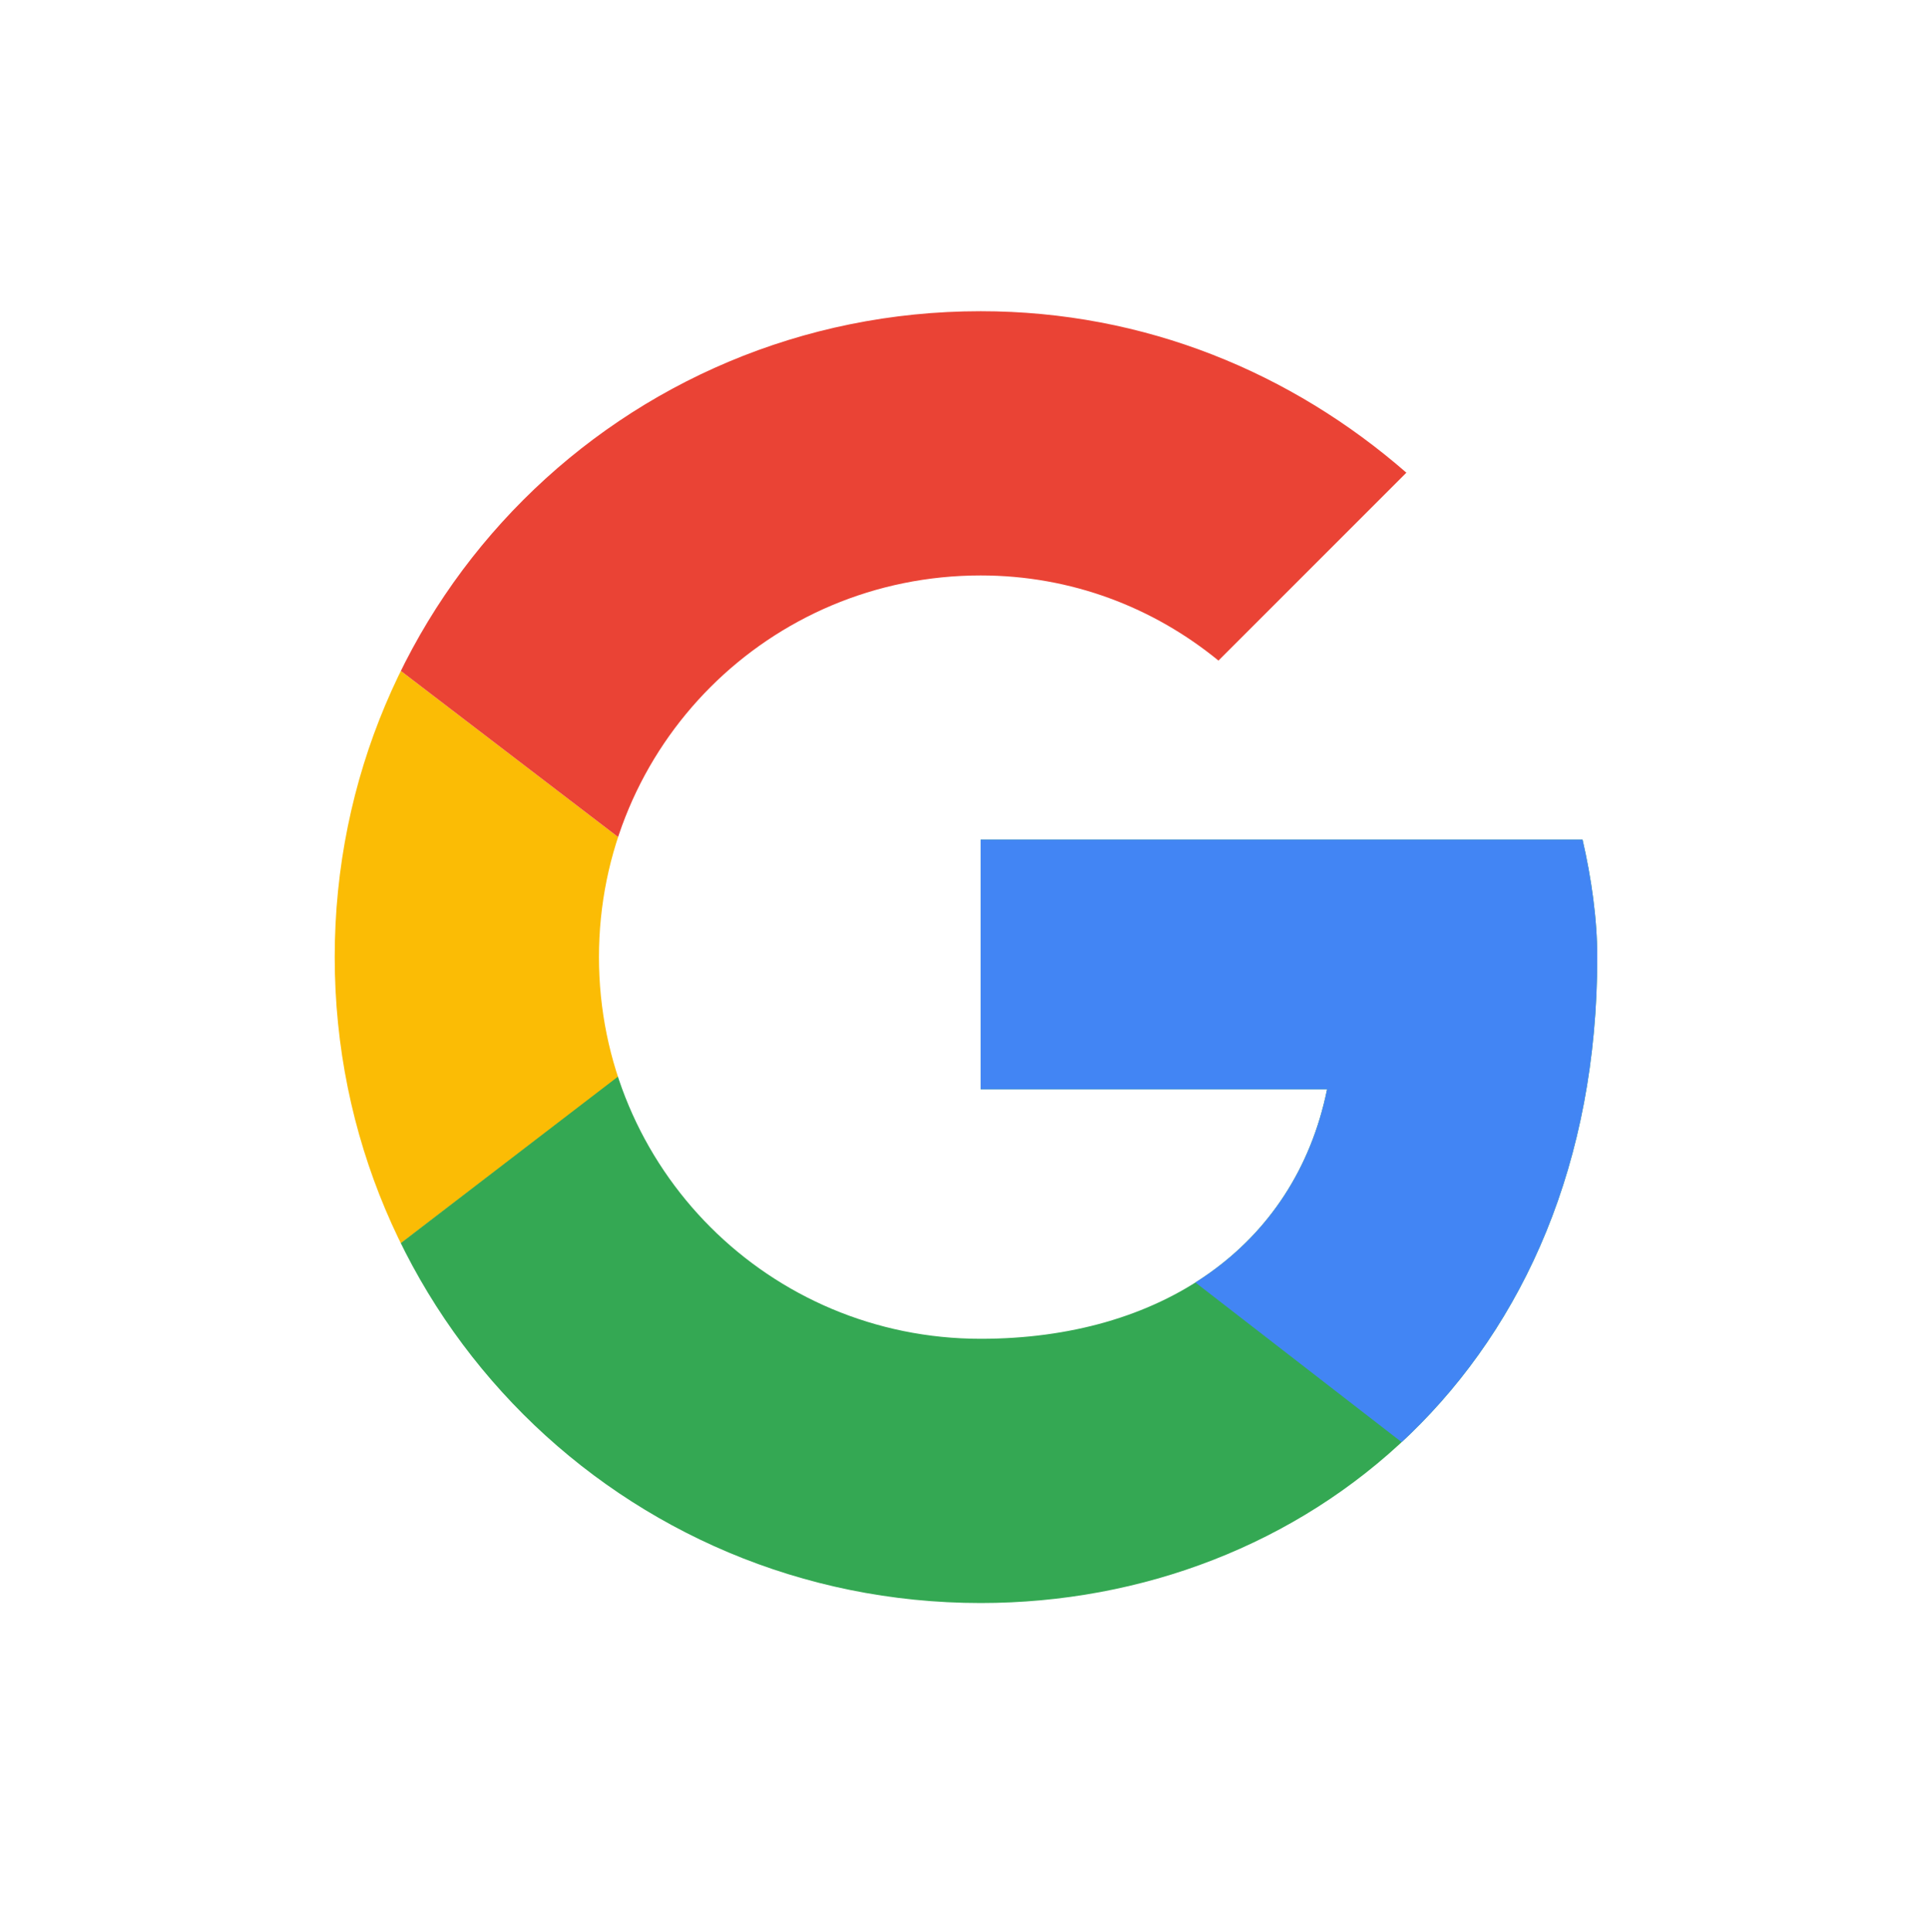 <?xml version="1.0" encoding="utf-8"?>
<!-- Generator: Adobe Illustrator 27.7.0, SVG Export Plug-In . SVG Version: 6.00 Build 0)  -->
<svg version="1.1" id="Слой_1" xmlns="http://www.w3.org/2000/svg" xmlns:xlink="http://www.w3.org/1999/xlink" x="0px" y="0px"
	 viewBox="0 0 65.7 65.8" style="enable-background:new 0 0 65.7 65.8;" xml:space="preserve">
<style type="text/css">
	.st0{clip-path:url(#SVGID_00000033367179157117073560000005143182155610468249_);fill:#FBBC05;}
	.st1{clip-path:url(#SVGID_00000114770959150040577720000008315250959941257373_);fill:#EA4335;}
	.st2{clip-path:url(#SVGID_00000130625082335783972230000009053467777993676988_);fill:#34A853;}
	.st3{clip-path:url(#SVGID_00000062893983033730010040000008159287934723286668_);fill:#4285F4;}
</style>
<g>
	<g>
		<defs>
			<path id="SVGID_1_" d="M53.9,28.6H33.4v8.5h11.8c-1.1,5.4-5.7,8.5-11.8,8.5c-7.2,0-13-5.8-13-13s5.8-13,13-13
				c3.1,0,5.9,1.1,8.1,2.9l6.4-6.4c-3.9-3.4-8.9-5.5-14.5-5.5c-12.2,0-22,9.8-22,22s9.8,22,22,22c11,0,21-8,21-22
				C54.4,31.3,54.2,29.9,53.9,28.6z"/>
		</defs>
		<clipPath id="SVGID_00000042730680831177541830000014501556242760970675_">
			<use xlink:href="#SVGID_1_"  style="overflow:visible;"/>
		</clipPath>
		<path style="clip-path:url(#SVGID_00000042730680831177541830000014501556242760970675_);fill:#FBBC05;" d="M9.4,45.6v-26l17,13
			L9.4,45.6z"/>
	</g>
	<g>
		<defs>
			<path id="SVGID_00000127748220189587130800000003223545540747037629_" d="M53.9,28.6H33.4v8.5h11.8c-1.1,5.4-5.7,8.5-11.8,8.5
				c-7.2,0-13-5.8-13-13s5.8-13,13-13c3.1,0,5.9,1.1,8.1,2.9l6.4-6.4c-3.9-3.4-8.9-5.5-14.5-5.5c-12.2,0-22,9.8-22,22s9.8,22,22,22
				c11,0,21-8,21-22C54.4,31.3,54.2,29.9,53.9,28.6z"/>
		</defs>
		<clipPath id="SVGID_00000059311723523838110660000004397500285441903287_">
			<use xlink:href="#SVGID_00000127748220189587130800000003223545540747037629_"  style="overflow:visible;"/>
		</clipPath>
		<path style="clip-path:url(#SVGID_00000059311723523838110660000004397500285441903287_);fill:#EA4335;" d="M9.4,19.6l17,13l7-6.1
			l24-3.9v-14h-48V19.6z"/>
	</g>
	<g>
		<g>
			<defs>
				<path id="SVGID_00000101103510437129885370000006537976238149961866_" d="M53.9,28.6H33.4v8.5h11.8c-1.1,5.4-5.7,8.5-11.8,8.5
					c-7.2,0-13-5.8-13-13s5.8-13,13-13c3.1,0,5.9,1.1,8.1,2.9l6.4-6.4c-3.9-3.4-8.9-5.5-14.5-5.5c-12.2,0-22,9.8-22,22s9.8,22,22,22
					c11,0,21-8,21-22C54.4,31.3,54.2,29.9,53.9,28.6z"/>
			</defs>
			<clipPath id="SVGID_00000176045510729240053070000009324658460471079844_">
				<use xlink:href="#SVGID_00000101103510437129885370000006537976238149961866_"  style="overflow:visible;"/>
			</clipPath>
			<path style="clip-path:url(#SVGID_00000176045510729240053070000009324658460471079844_);fill:#34A853;" d="M9.4,45.6l30-23
				l7.9,1l10.1-15v48h-48V45.6z"/>
		</g>
	</g>
	<g>
		<g>
			<defs>
				<path id="SVGID_00000090988799356562123110000010476557888744714880_" d="M53.9,28.6H33.4v8.5h11.8c-1.1,5.4-5.7,8.5-11.8,8.5
					c-7.2,0-13-5.8-13-13s5.8-13,13-13c3.1,0,5.9,1.1,8.1,2.9l6.4-6.4c-3.9-3.4-8.9-5.5-14.5-5.5c-12.2,0-22,9.8-22,22s9.8,22,22,22
					c11,0,21-8,21-22C54.4,31.3,54.2,29.9,53.9,28.6z"/>
			</defs>
			<clipPath id="SVGID_00000168077584660192417950000014152061774584161973_">
				<use xlink:href="#SVGID_00000090988799356562123110000010476557888744714880_"  style="overflow:visible;"/>
			</clipPath>
			<path style="clip-path:url(#SVGID_00000168077584660192417950000014152061774584161973_);fill:#4285F4;" d="M57.4,56.6l-31-24
				l-4-3l35-10V56.6z"/>
		</g>
	</g>
</g>
</svg>
